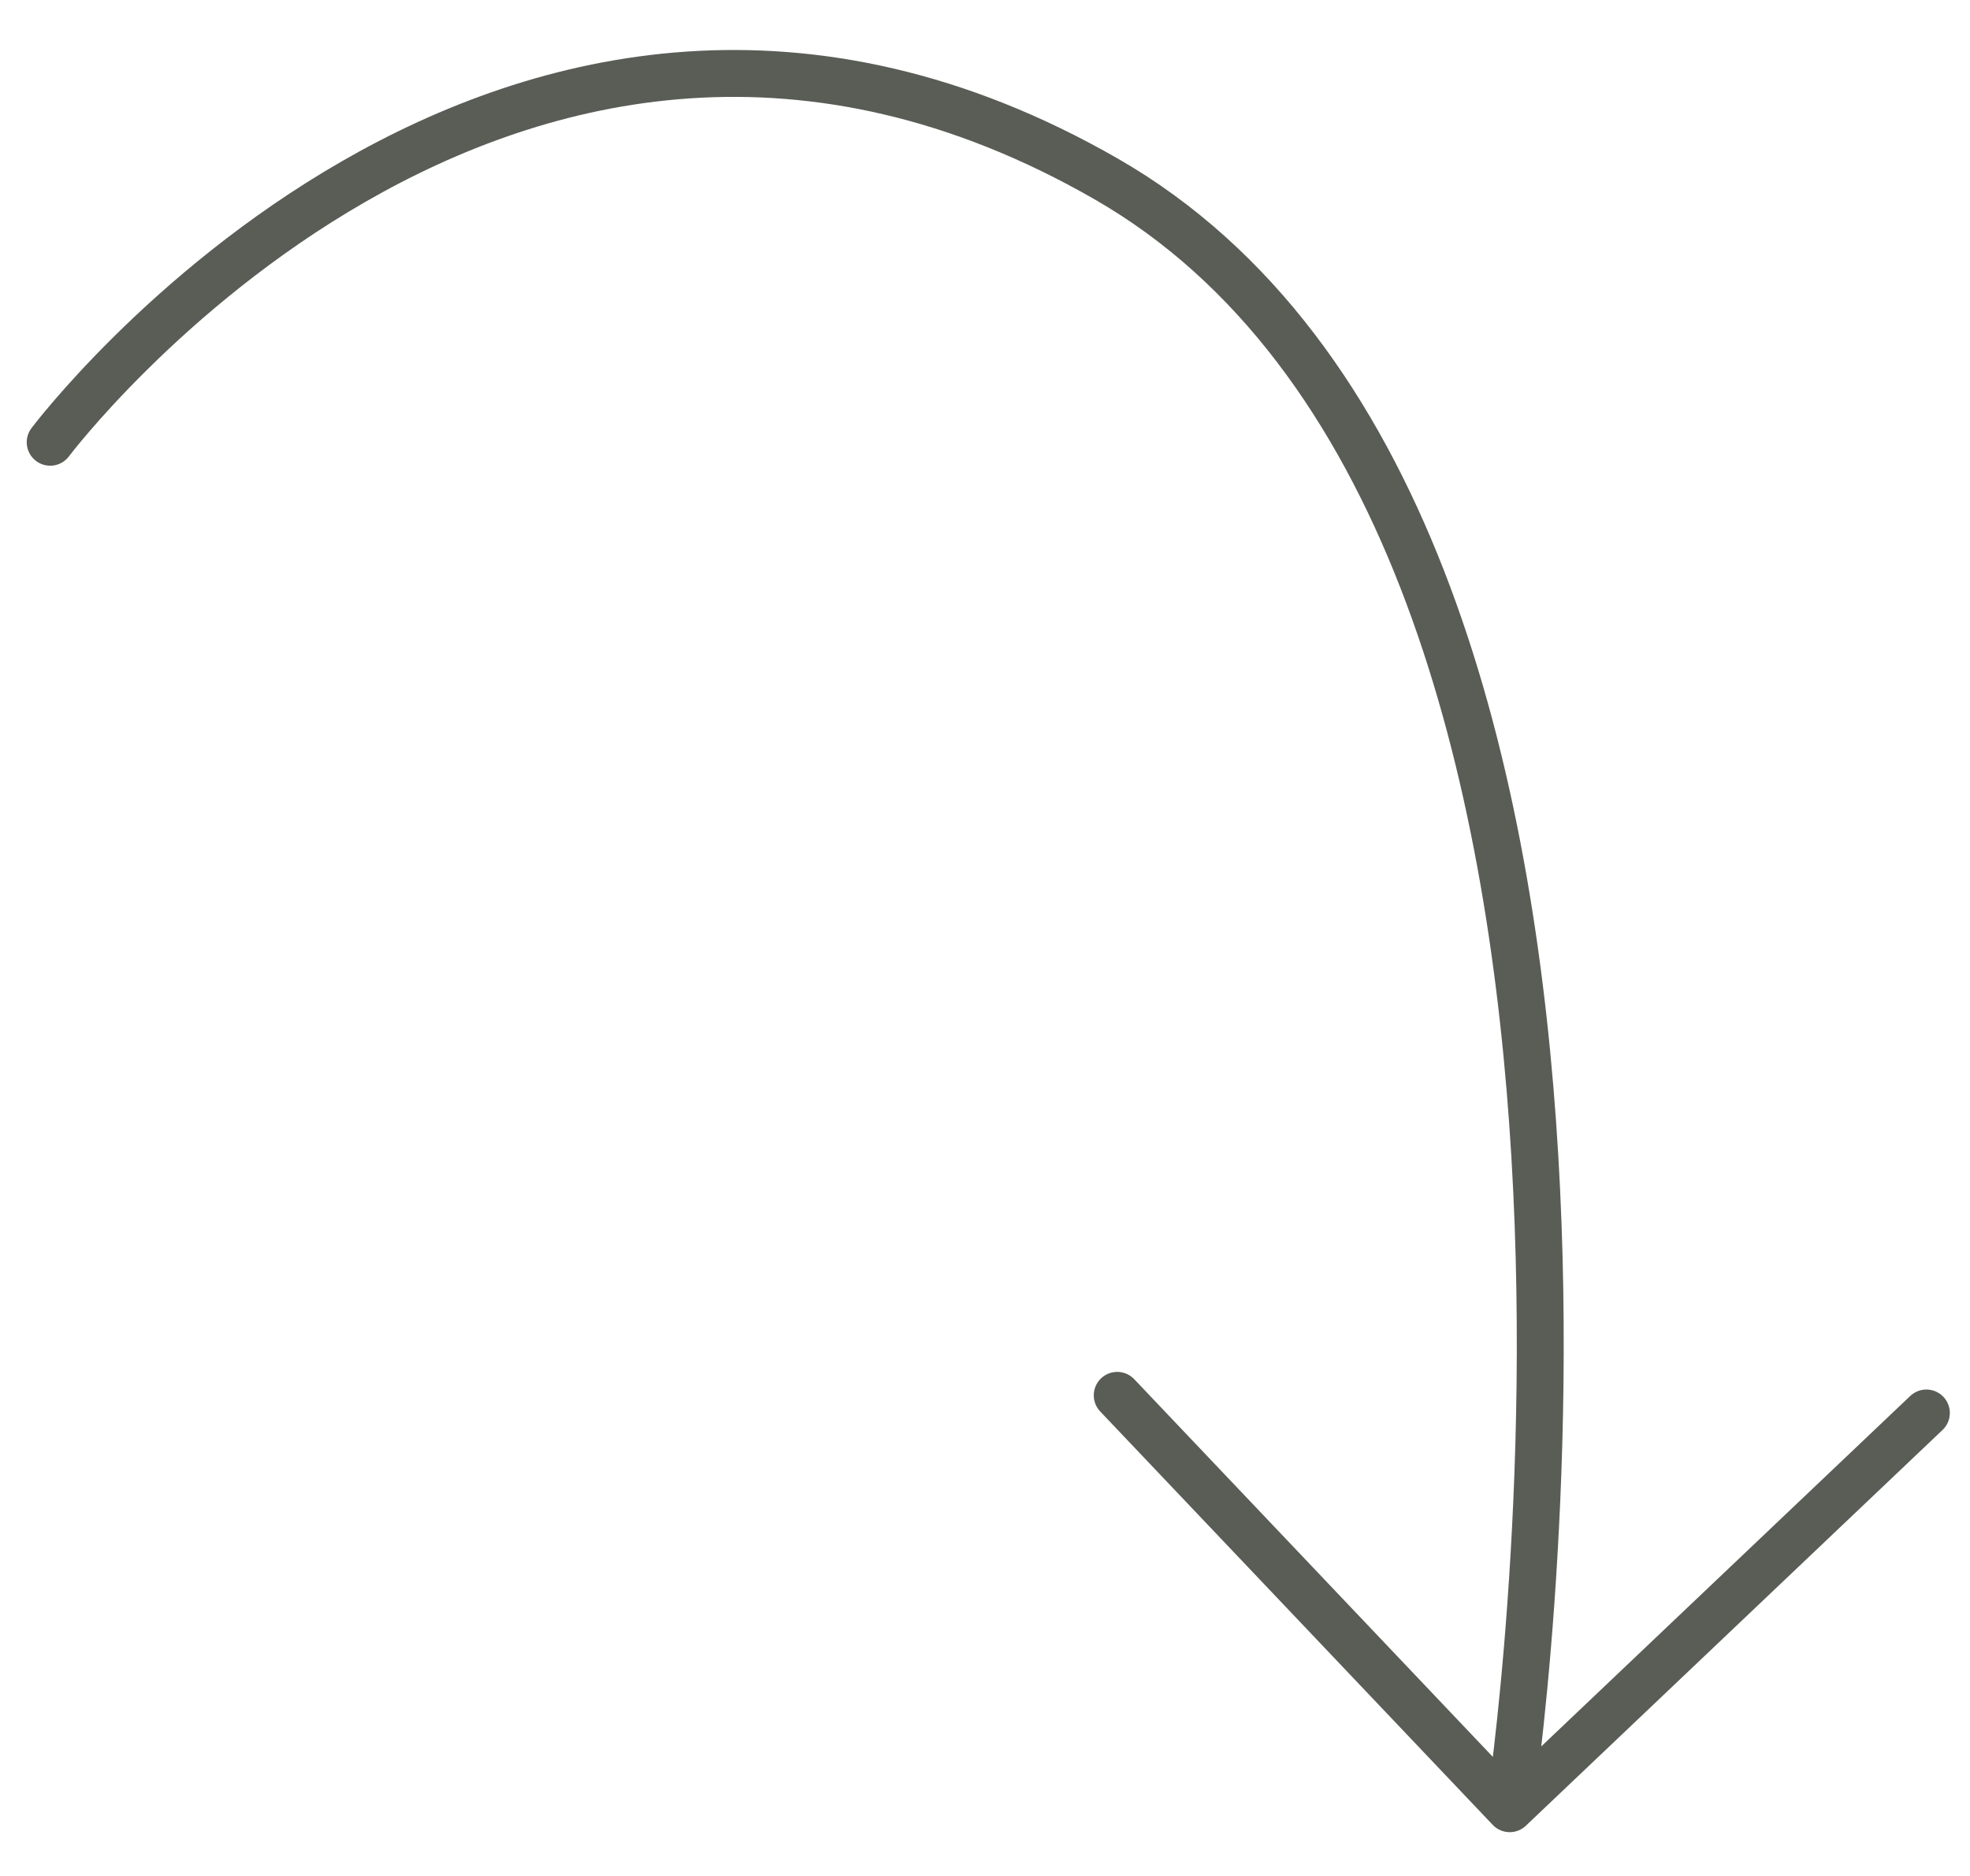 <?xml version="1.0" encoding="UTF-8"?> <svg xmlns="http://www.w3.org/2000/svg" width="42" height="40" viewBox="0 0 42 40" fill="none"><path d="M1.07 9.43C1.07 9.43 10.814 -3.521 23.586 3.817C36.358 11.156 32.187 38.566 32.187 38.566M32.187 38.566L41.07 30.128M32.187 38.566L23.819 29.752" stroke="#595D56" stroke-linecap="round" stroke-linejoin="round"></path></svg> 